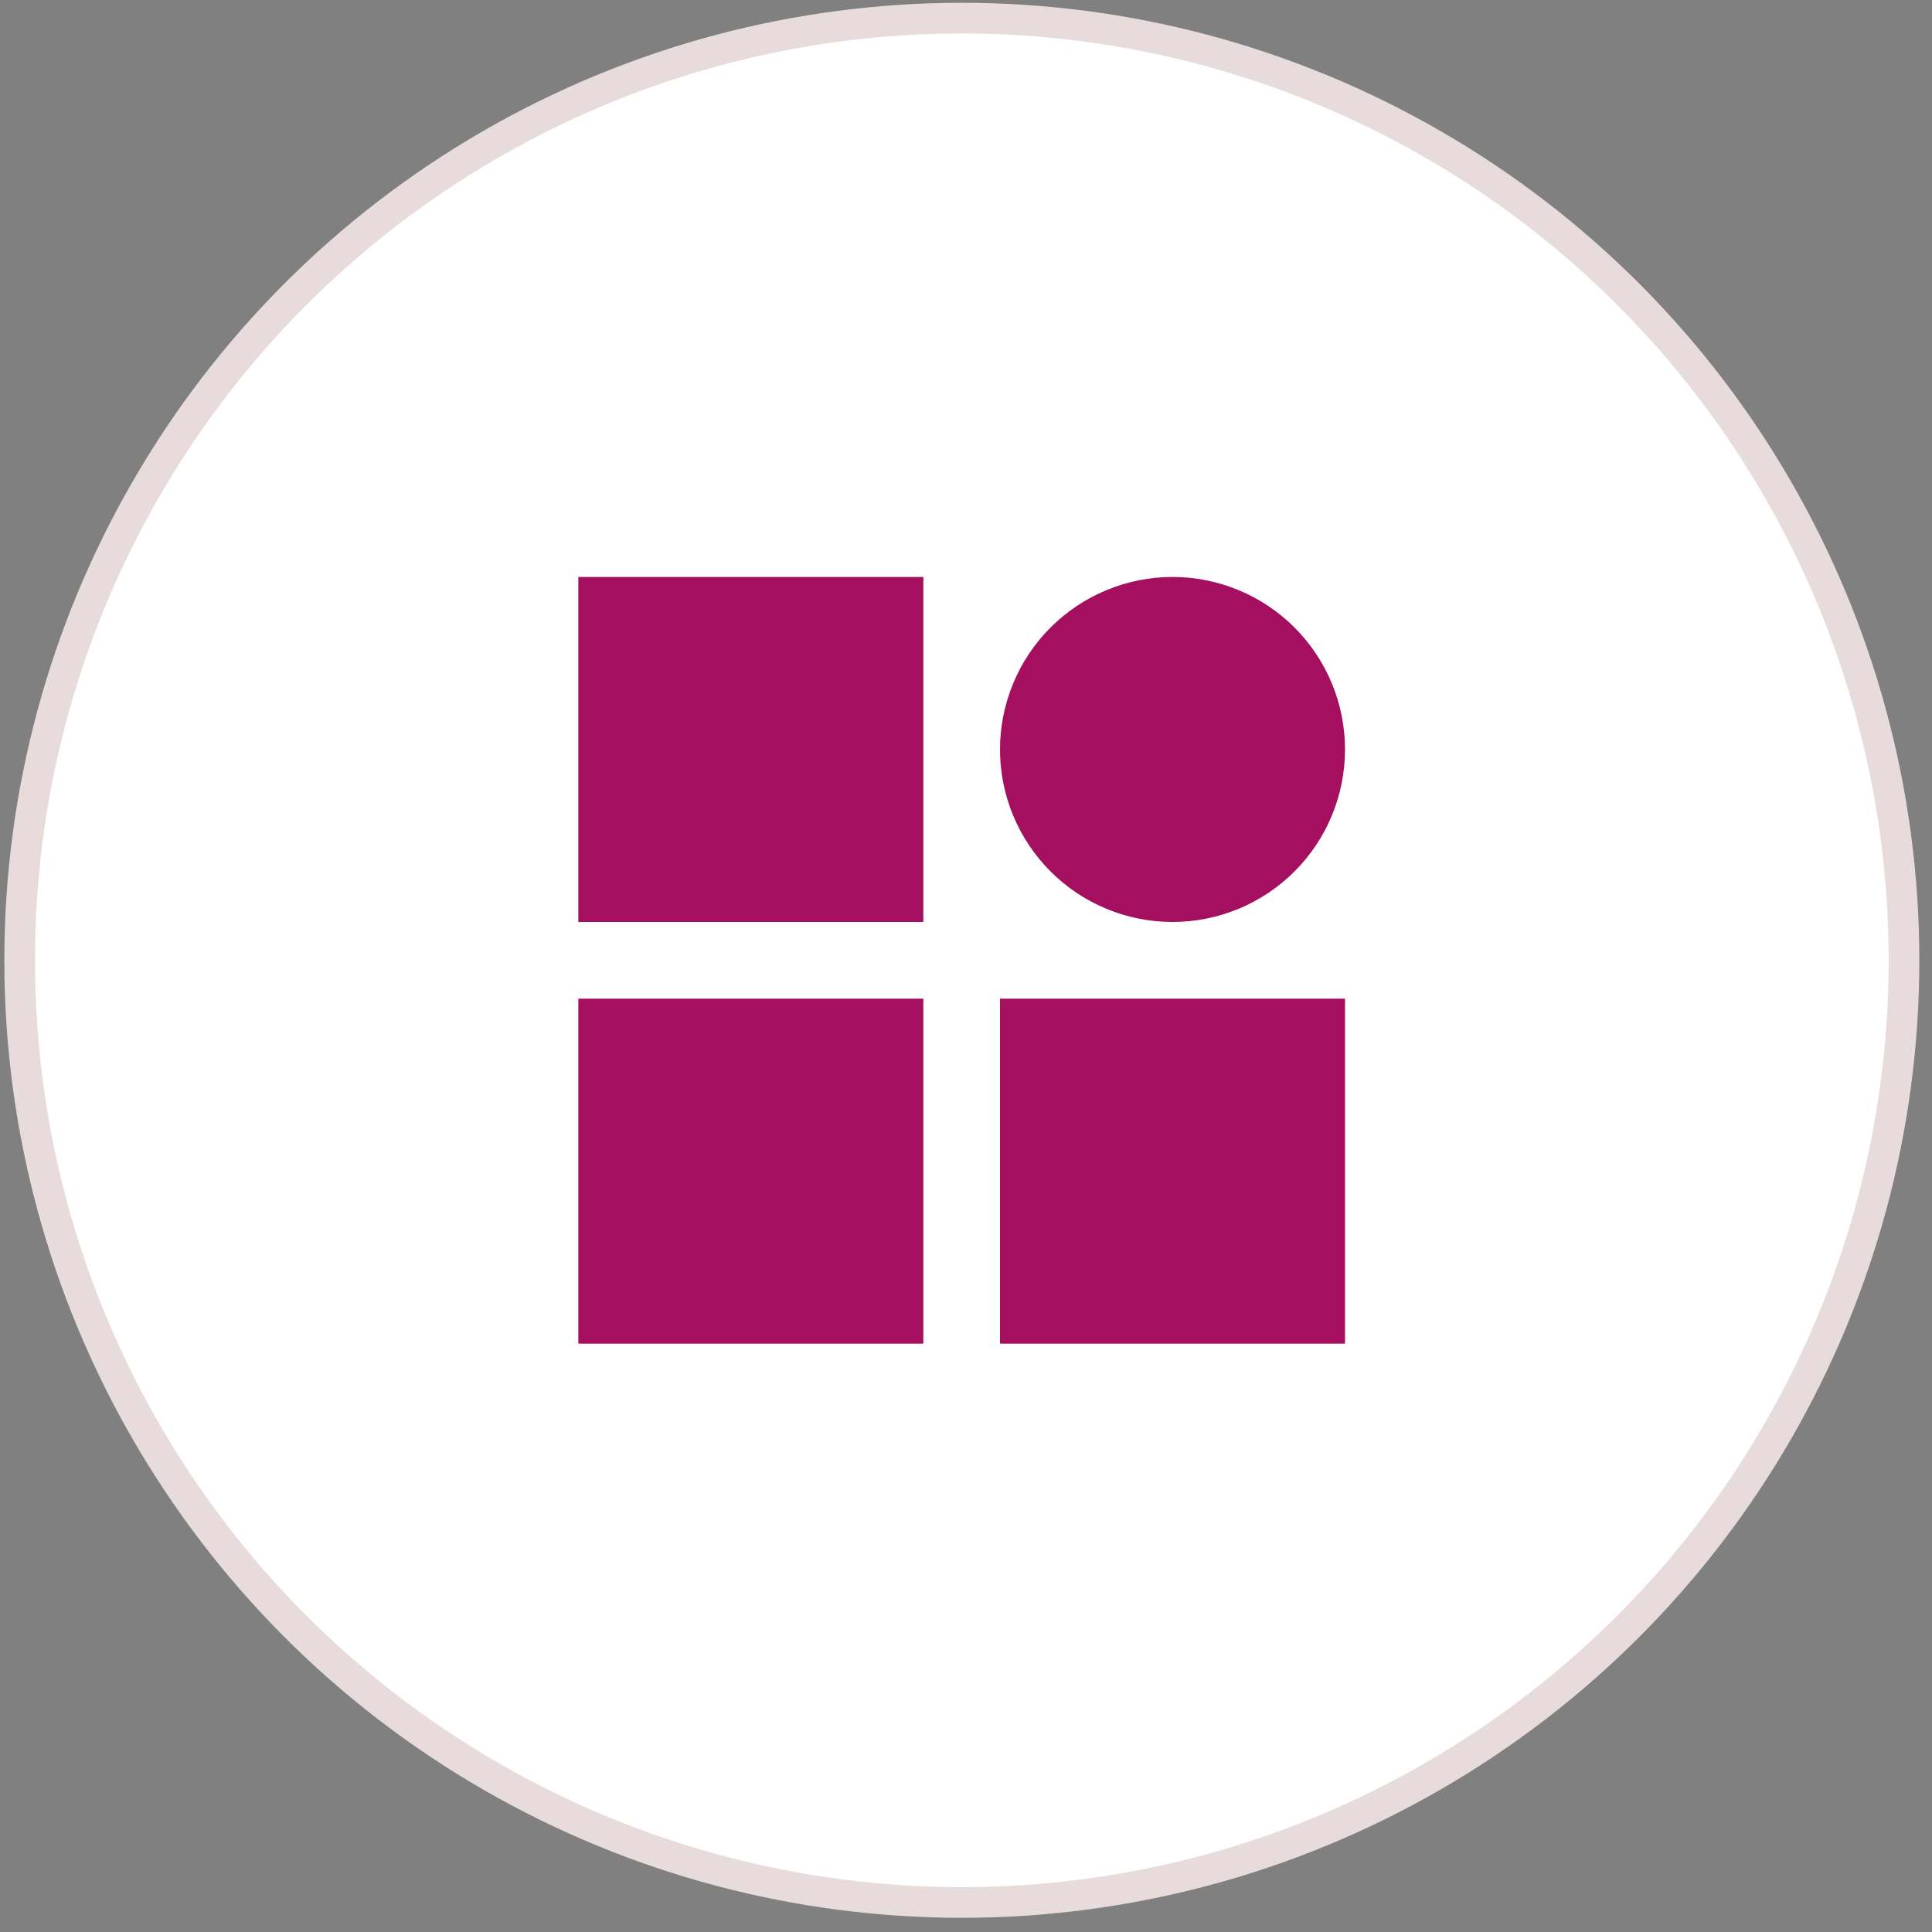 <svg width="63" height="63" viewBox="0 0 63 63" fill="none" xmlns="http://www.w3.org/2000/svg">
<rect x="0" y="0" width="63" height="63" fill="#808080" stroke="none"/>
<circle cx="31.364" cy="31.314" r="30.723" fill="white" stroke="#E8DBDB"/>
<path d="M18.859 18.814H30.109V30.064H18.859V18.814ZM32.609 24.439C32.609 23.701 32.755 22.969 33.038 22.287C33.32 21.604 33.735 20.984 34.257 20.462C34.779 19.94 35.399 19.525 36.082 19.243C36.764 18.96 37.496 18.814 38.234 18.814C38.973 18.814 39.705 18.96 40.387 19.243C41.069 19.525 41.69 19.94 42.212 20.462C42.734 20.984 43.148 21.604 43.431 22.287C43.714 22.969 43.859 23.701 43.859 24.439C43.859 25.931 43.267 27.362 42.212 28.417C41.157 29.472 39.726 30.064 38.234 30.064C36.742 30.064 35.312 29.472 34.257 28.417C33.202 27.362 32.609 25.931 32.609 24.439ZM18.859 32.565H30.109V43.815H18.859V32.565ZM32.609 32.565H43.859V43.815H32.609V32.565Z" fill="#A40F5F"/>
</svg>